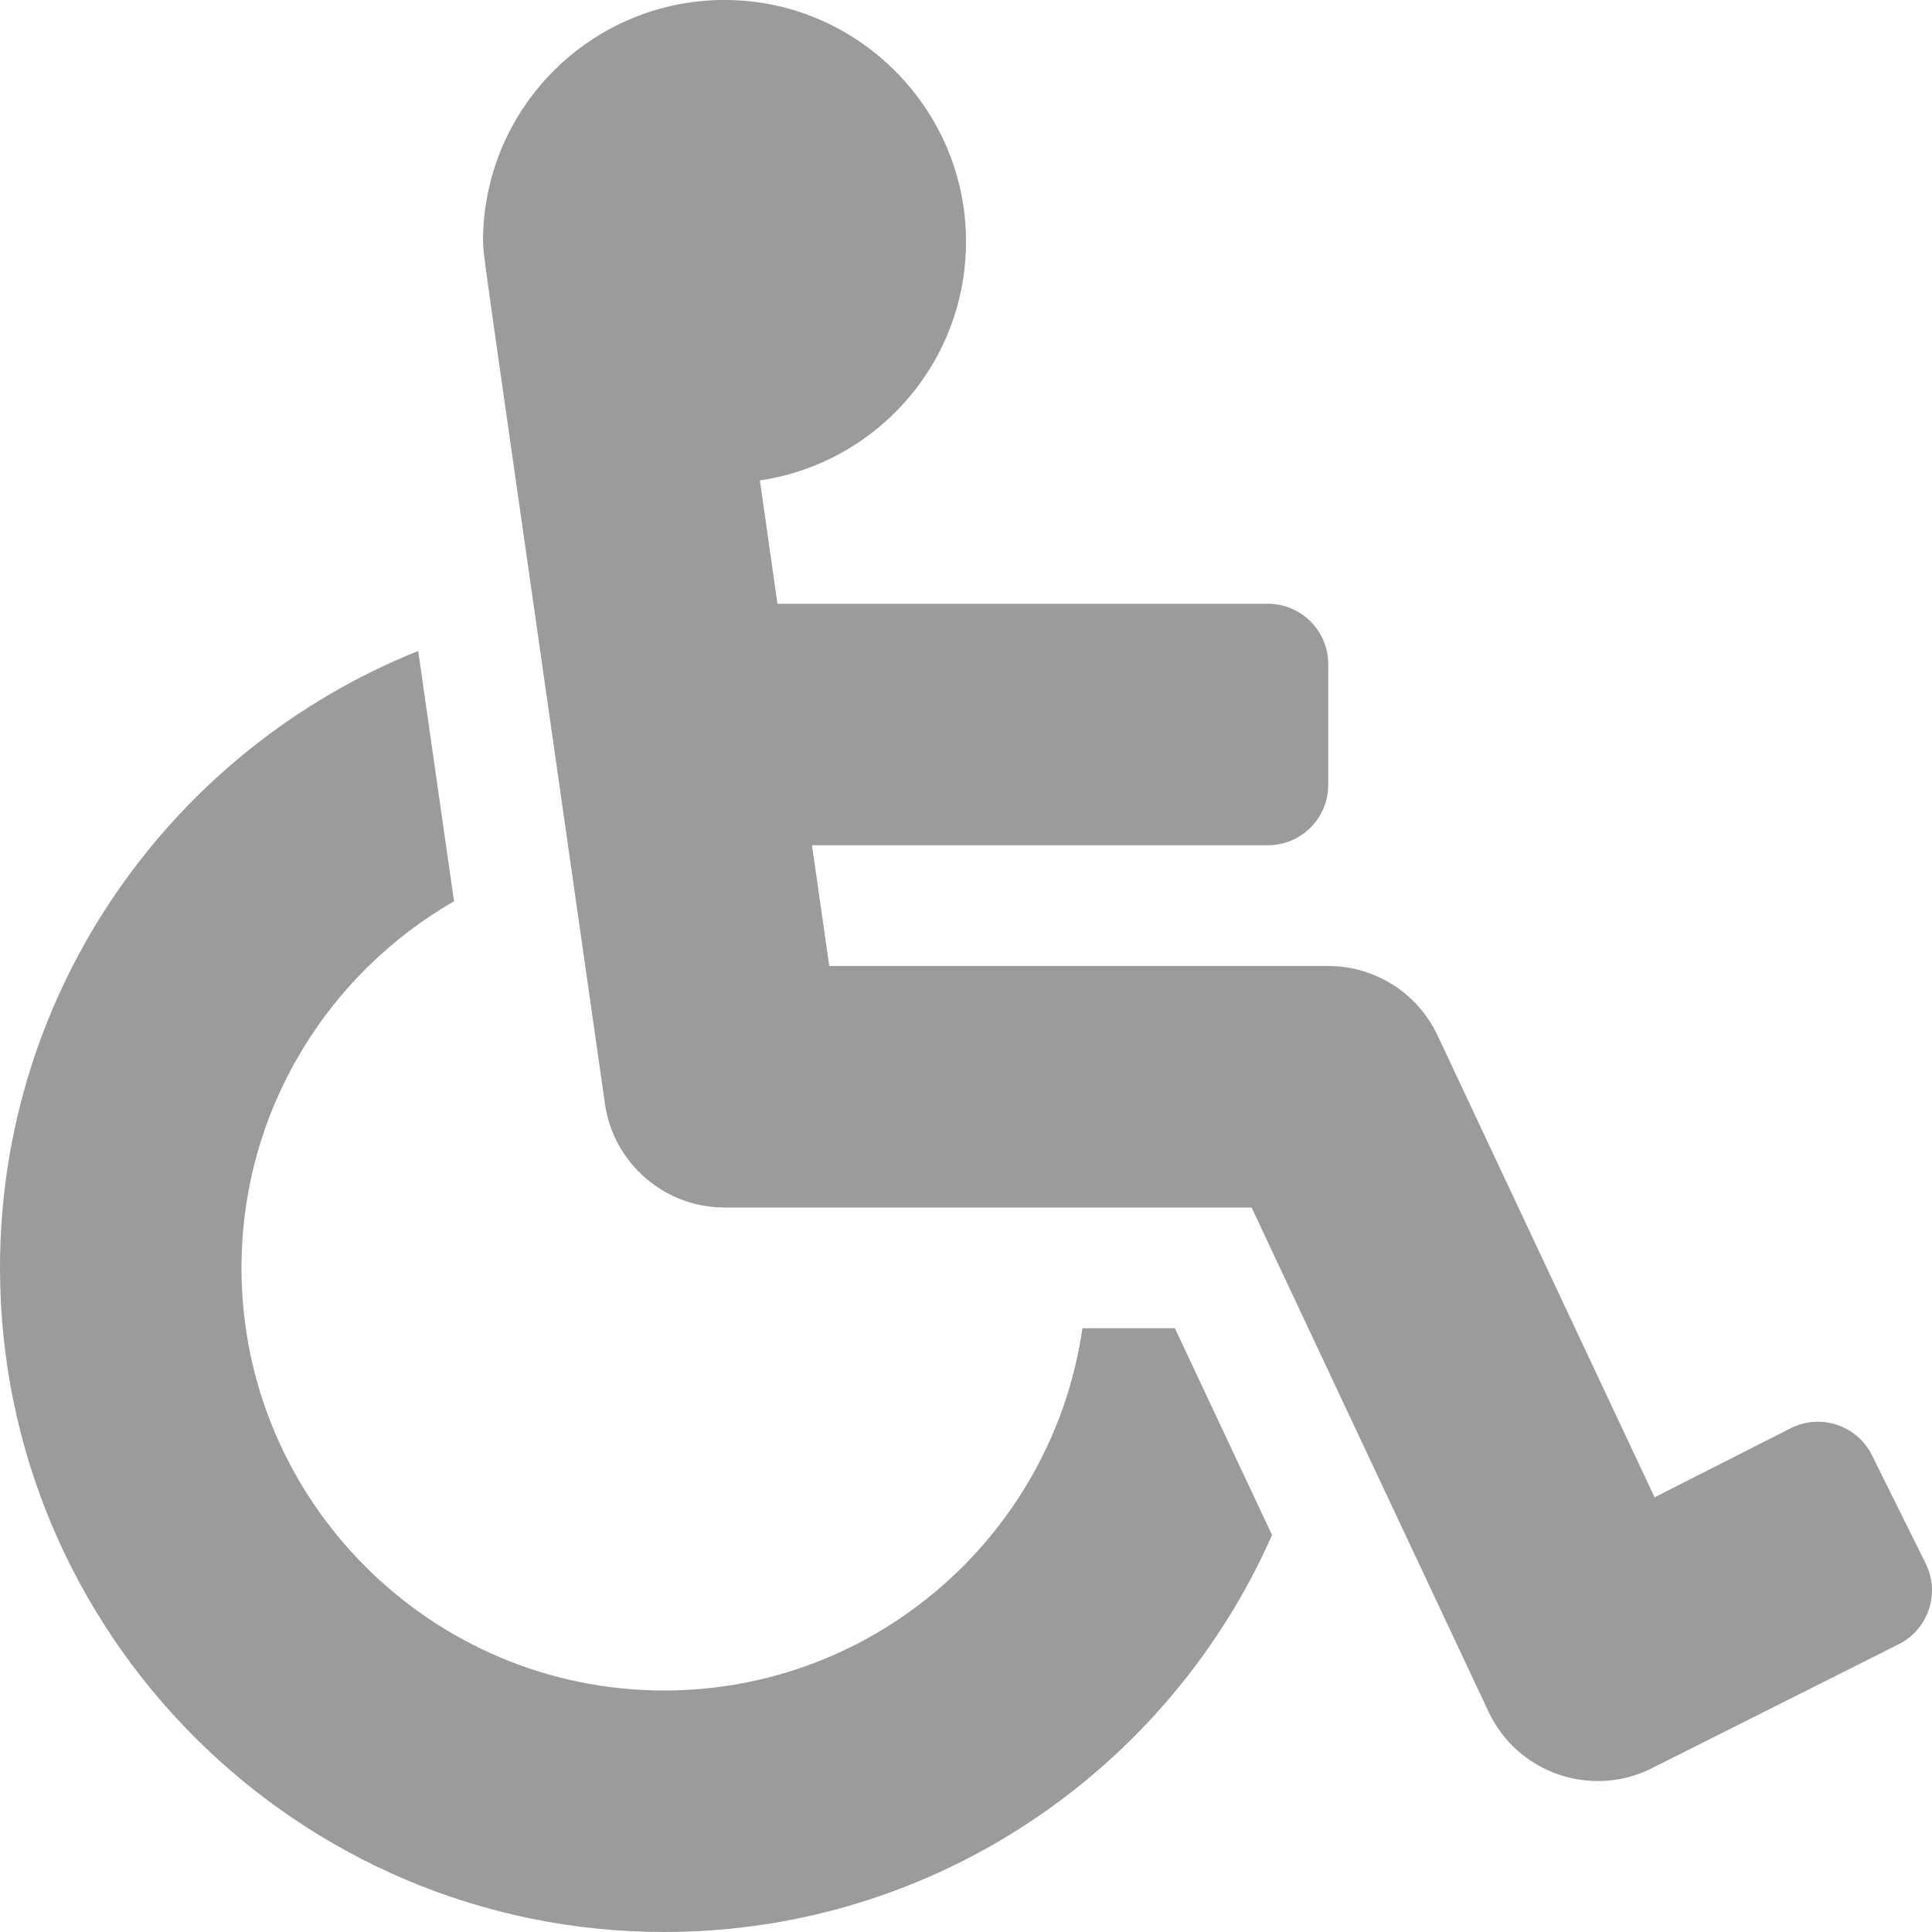 <svg width="32" height="32" viewBox="0 0 32 32" fill="none" xmlns="http://www.w3.org/2000/svg">
<path fill-rule="evenodd" clip-rule="evenodd" d="M31.895 25.896L31.006 24.104C30.761 23.61 30.161 23.407 29.666 23.653L27.405 24.8L23.81 17.149C23.48 16.448 22.775 16 22 16H13.735L13.449 14H21C21.552 14 22 13.552 22 13V11C22 10.448 21.552 10 21 10H12.877L12.586 7.957C14.552 7.668 16.053 5.95 15.999 3.892C15.944 1.811 14.27 0.101 12.191 0.004C9.895 -0.102 8 1.728 8 4C8.002 4.029 8.003 4.05 8.004 4.071C8.018 4.329 8.063 4.585 10.02 18.283C10.161 19.268 11.005 20 12 20H20.73L24.654 28.35C25.131 29.366 26.35 29.789 27.353 29.291L31.444 27.236C31.939 26.99 32.141 26.39 31.895 25.896ZM17.928 22H19.46L21.069 25.425C19.363 29.293 15.492 32 11 32C4.935 32 0 27.065 0 21C0 16.373 2.872 12.404 6.927 10.782C7.093 11.937 7.288 13.305 7.52 14.928C5.418 16.137 4 18.406 4 21C4 24.86 7.14 28 11 28C14.52 28 17.442 25.388 17.928 22Z" fill="#9B9B9B"/>
</svg>
